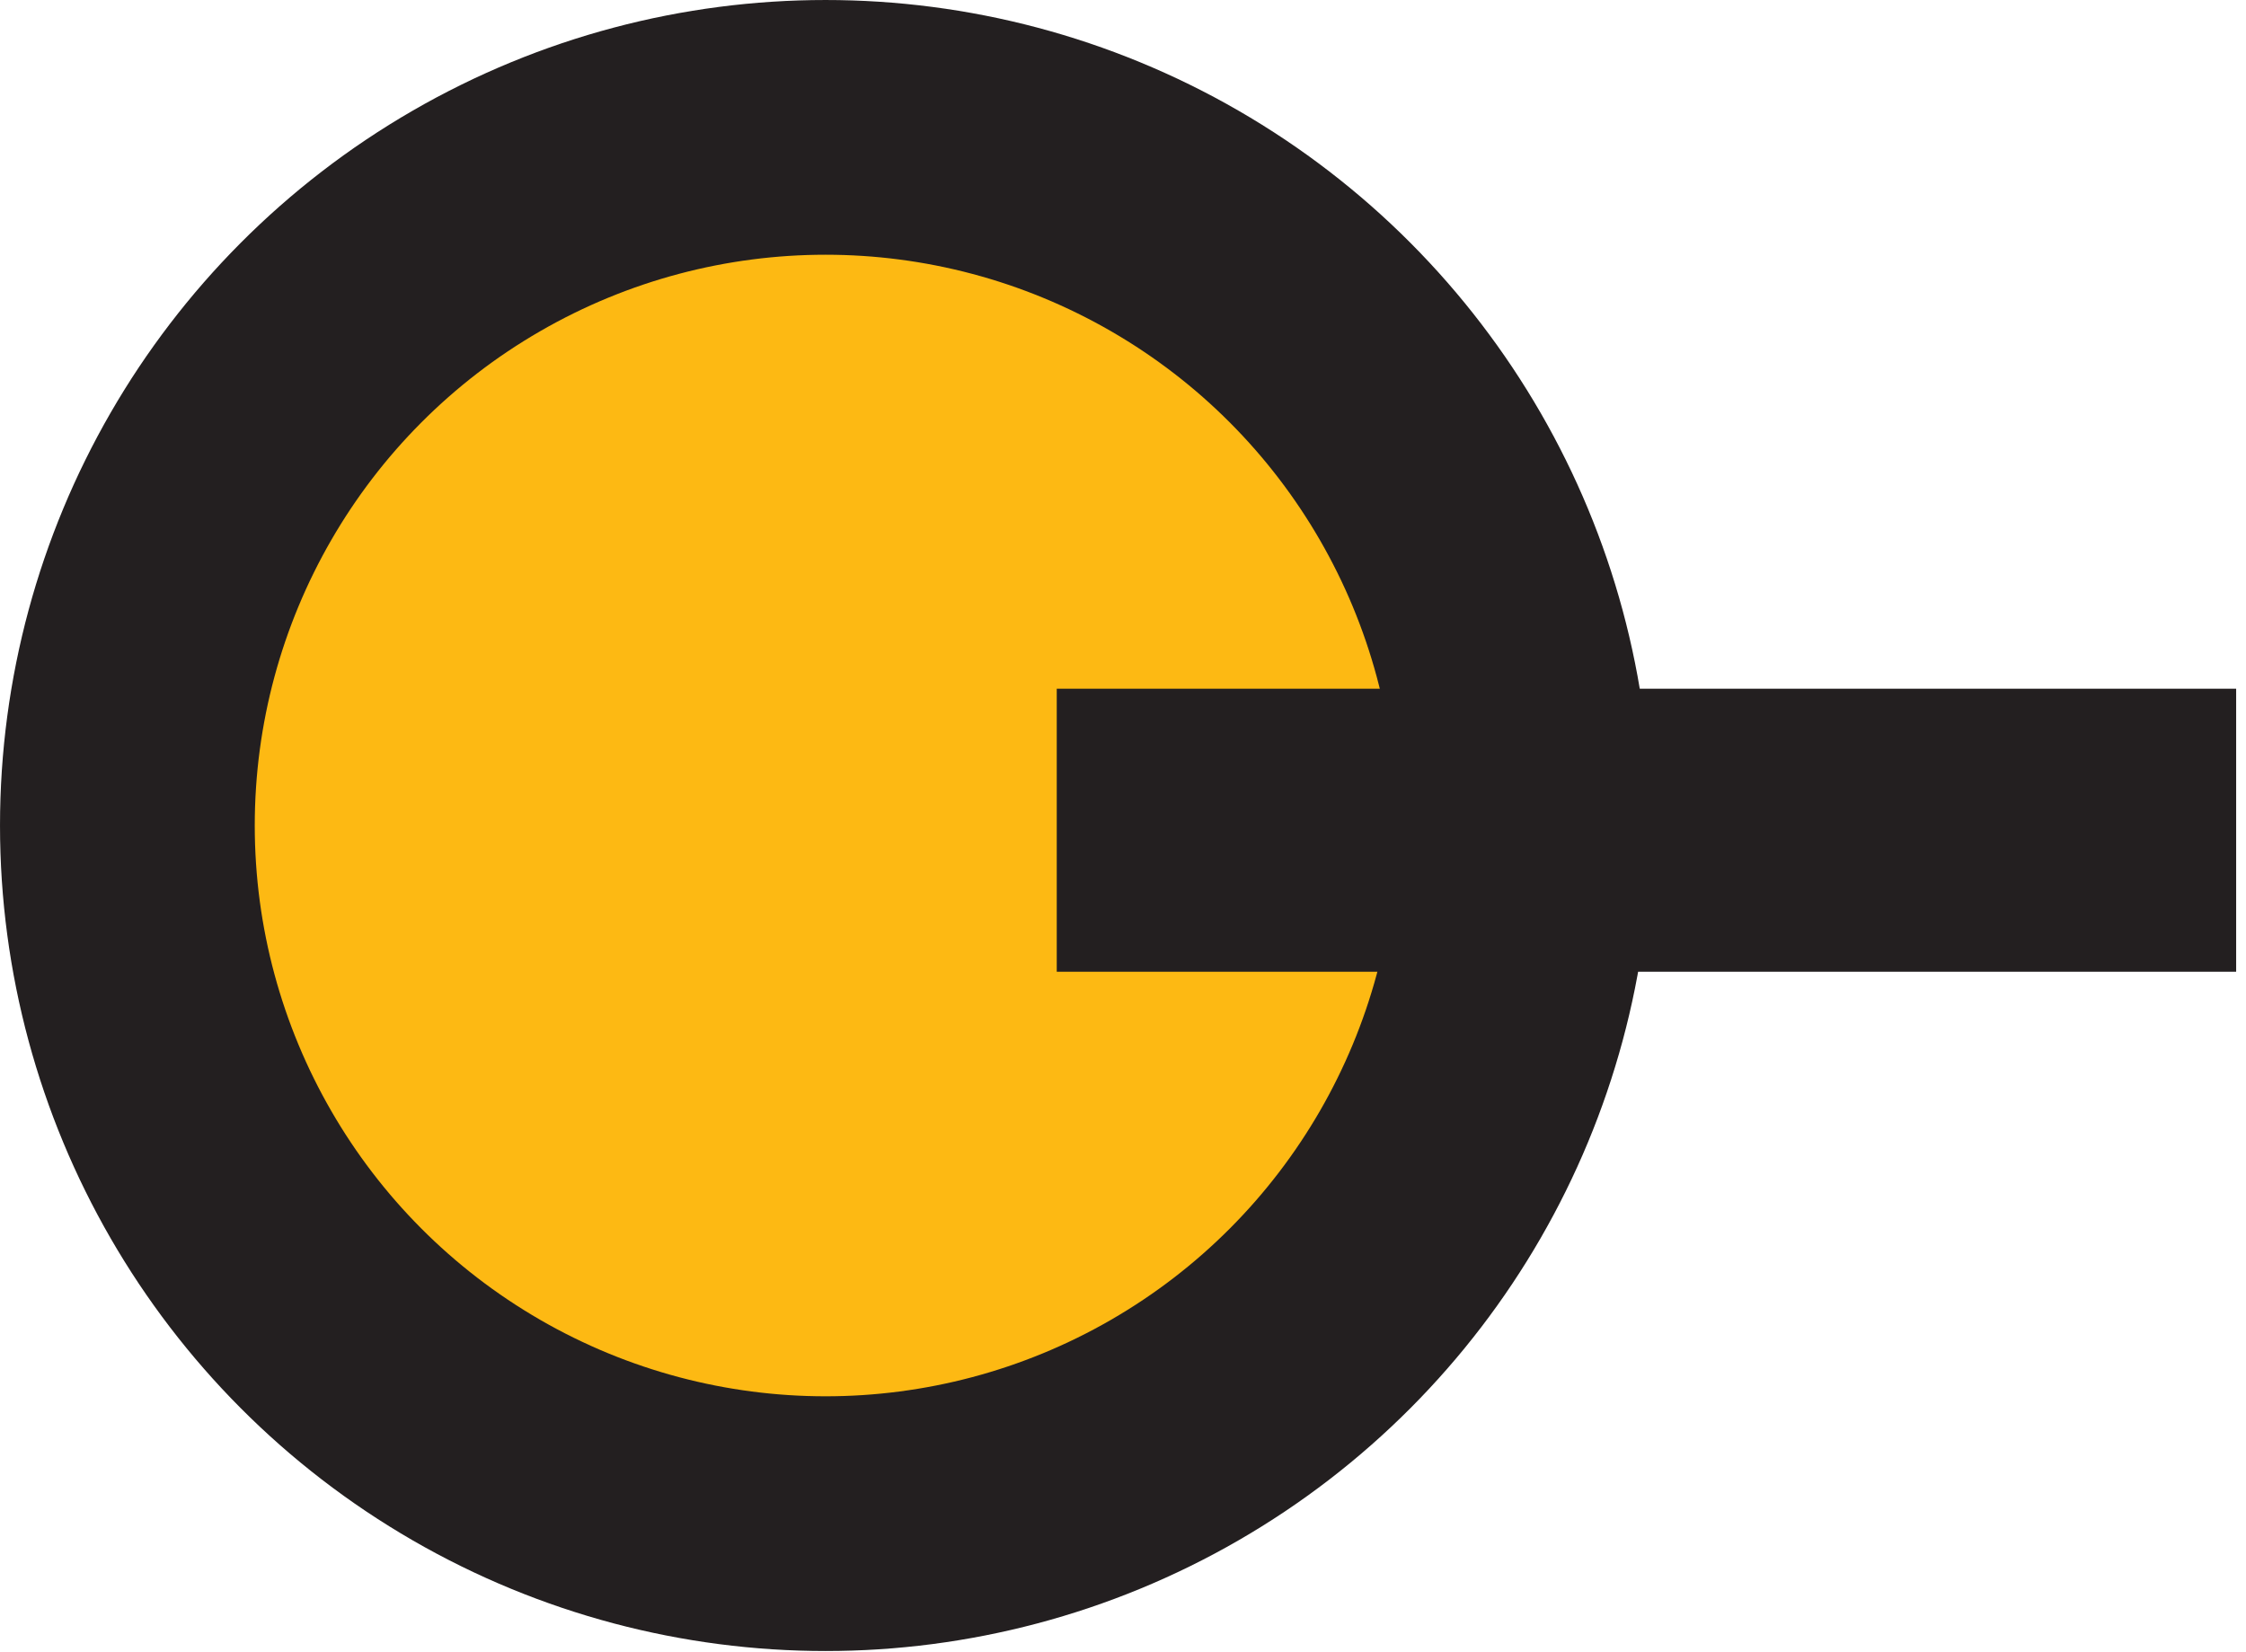 <svg width="189" height="139" viewBox="0 0 189 139" fill="none" xmlns="http://www.w3.org/2000/svg">
    <g id="Group 1">
        <circle id="Ellipse 4" cx="69.473" cy="69.473" r="58.754" fill="#FDB913" stroke="#231F20"
            stroke-width="21.437" />
        <line id="Line 1" x1="88.925" y1="69.87" x2="188.171" y2="69.87" stroke="#231F20"
            stroke-width="23.819" />
    </g>
</svg>